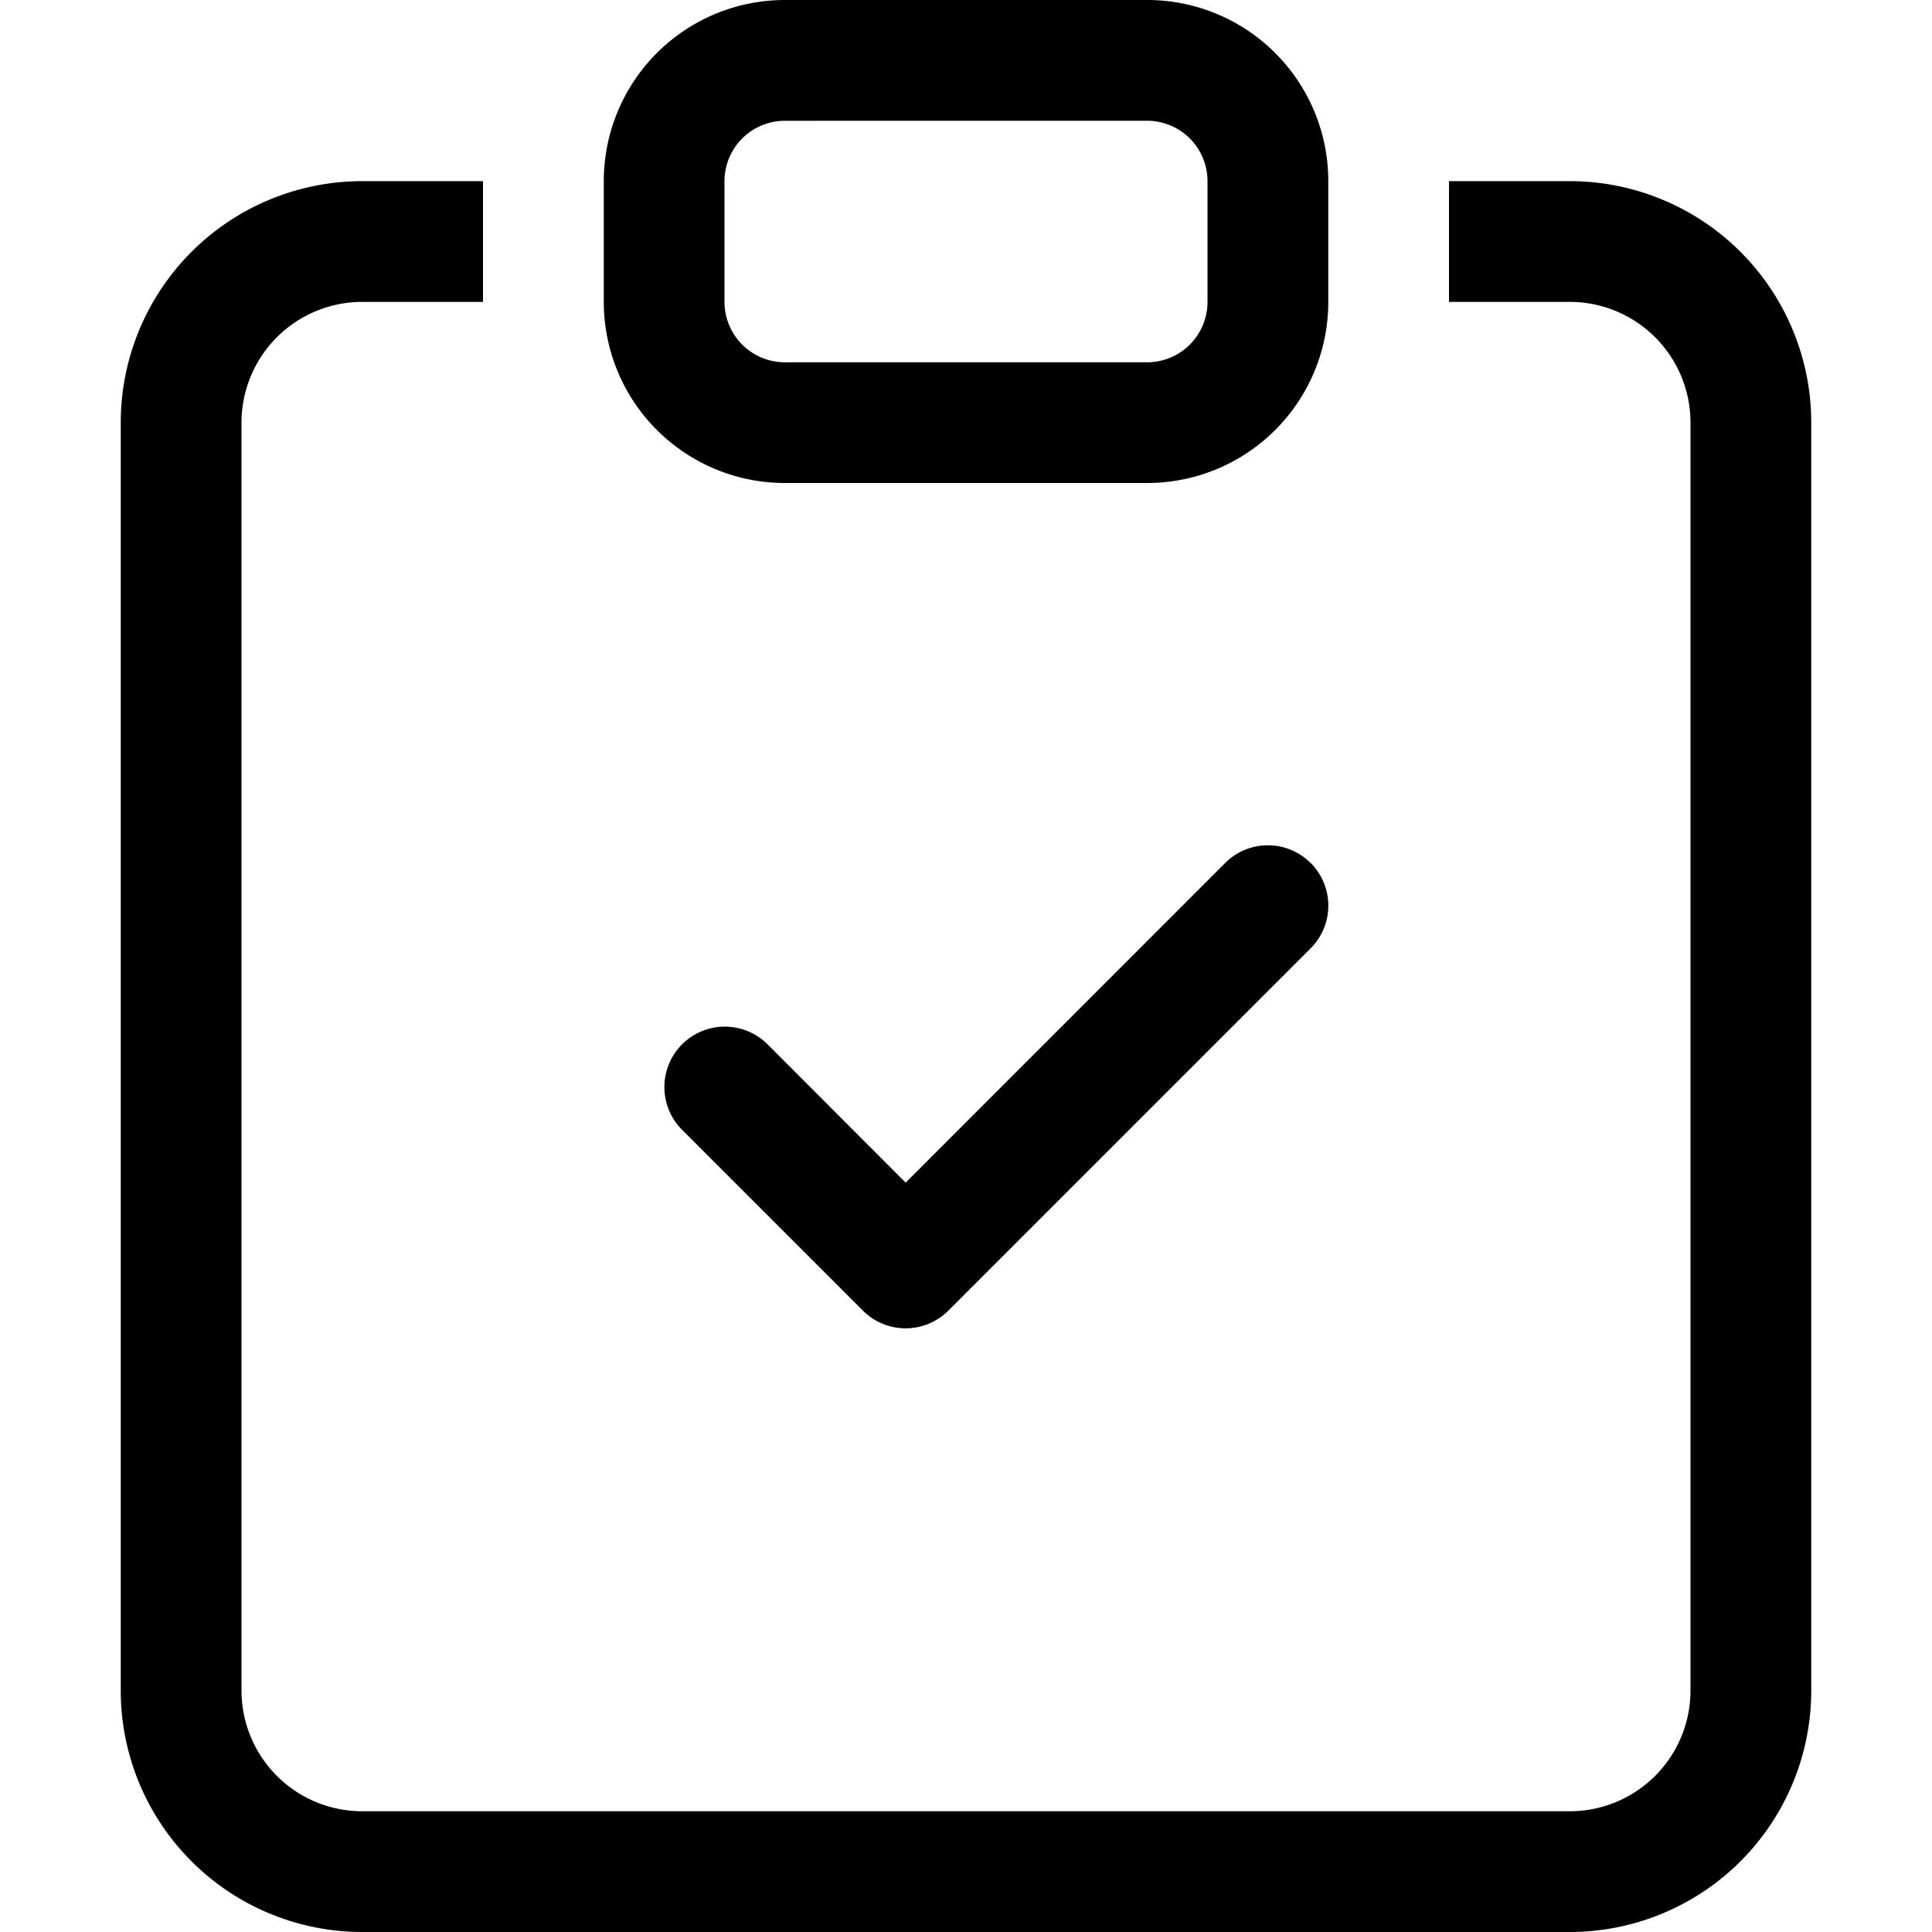 <?xml version="1.0" encoding="UTF-8"?> <svg xmlns="http://www.w3.org/2000/svg" xmlns:xlink="http://www.w3.org/1999/xlink" width="46" height="46" viewBox="0 0 46 46"><defs><clipPath id="clip-path"><rect id="矩形_475" data-name="矩形 475" width="46" height="46" transform="translate(770 769)"></rect></clipPath></defs><g id="蒙版组_18" data-name="蒙版组 18" transform="translate(-770 -769)" clip-path="url(#clip-path)"><g id="clipboard-check" transform="translate(770 769)"><path id="路径_2571" data-name="路径 2571" d="M31.205,20.545a1.438,1.438,0,0,1,0,2.035L22.58,31.205a1.438,1.438,0,0,1-2.035,0l-4.312-4.312a1.439,1.439,0,0,1,2.035-2.035l3.295,3.3,7.607-7.61a1.437,1.437,0,0,1,2.035,0Z" fill-rule="evenodd"></path><path id="路径_2572" data-name="路径 2572" d="M11.5,4.313H8.625a5.75,5.75,0,0,0-5.75,5.75V40.25A5.75,5.75,0,0,0,8.625,46h28.75a5.75,5.75,0,0,0,5.75-5.75V10.063a5.75,5.75,0,0,0-5.75-5.75H34.5V7.188h2.875a2.875,2.875,0,0,1,2.875,2.875V40.25a2.875,2.875,0,0,1-2.875,2.875H8.625A2.875,2.875,0,0,1,5.75,40.25V10.063A2.875,2.875,0,0,1,8.625,7.188H11.5Z"></path><path id="路径_2573" data-name="路径 2573" d="M27.313,2.875A1.438,1.438,0,0,1,28.75,4.313V7.188a1.438,1.438,0,0,1-1.437,1.438H18.688A1.438,1.438,0,0,1,17.25,7.188V4.313a1.438,1.438,0,0,1,1.438-1.437ZM18.688,0a4.312,4.312,0,0,0-4.312,4.313V7.188A4.312,4.312,0,0,0,18.688,11.5h8.625a4.312,4.312,0,0,0,4.313-4.312V4.313A4.312,4.312,0,0,0,27.313,0Z"></path></g></g></svg> 